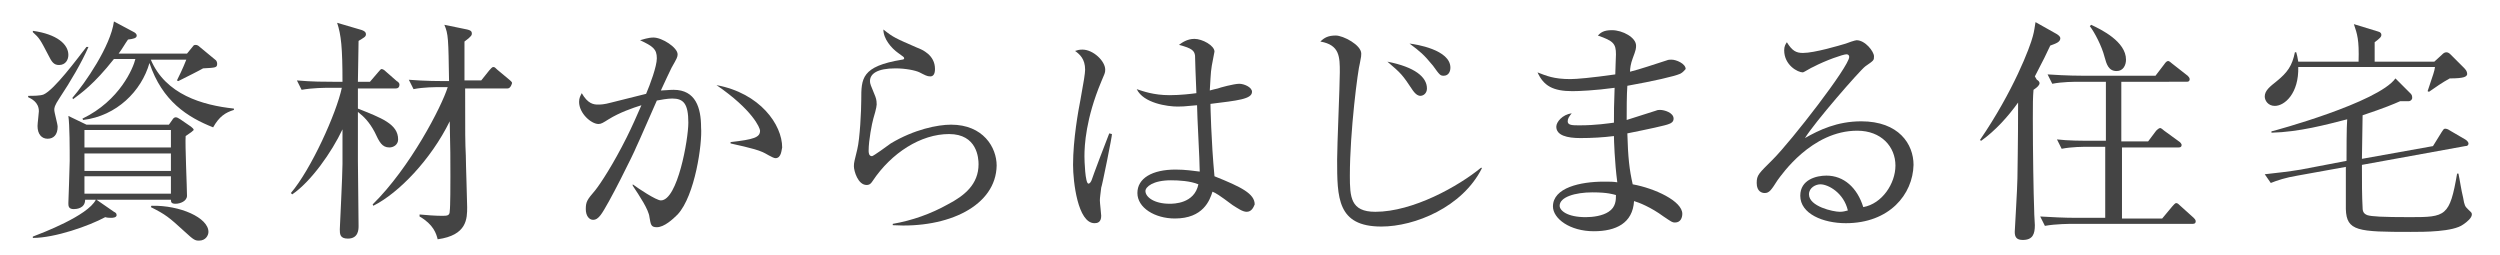 <?xml version="1.0" encoding="utf-8"?>
<!-- Generator: Adobe Illustrator 20.1.0, SVG Export Plug-In . SVG Version: 6.00 Build 0)  -->
<svg version="1.1" id="レイヤー_1" xmlns="http://www.w3.org/2000/svg" xmlns:xlink="http://www.w3.org/1999/xlink" x="0px"
	 y="0px" viewBox="0 0 373 38" style="enable-background:new 0 0 373 38;" xml:space="preserve">
<style type="text/css">
	.st0{fill:#444444;}
</style>
<g>
	<g>
		<path class="st0" d="M8.9,14.6c-0.8,1.2-0.8,1.5-0.8,1.8c0,0.4,0.5,2.1,0.5,2.5c0,1.2-0.6,1.8-1.5,1.8c-0.9,0-1.5-0.7-1.5-1.9
			c0-0.4,0.2-1.9,0.2-2.2c0-1.4-1.2-1.9-1.6-2.1l0-0.2c0.7,0,1.8,0,2.3-0.2c1.6-0.7,5-5.3,6.4-7.1L13.2,7
			C12.2,9.3,10.5,12.2,8.9,14.6z M27.7,20.3c-0.1,1.2,0.2,7.7,0.2,8.9c0,0.8-1,1.2-1.7,1.2c-0.6,0-0.7-0.2-0.7-0.6H14.4l2.6,1.8
			c0.2,0.1,0.4,0.2,0.4,0.5c0,0.4-0.7,0.4-0.8,0.4c-0.2,0-0.6,0-0.9-0.1c-2.4,1.3-7.5,3.1-10.8,3.1l0-0.2c1.3-0.5,8.2-3.1,9.4-5.5
			h-1.6c0,1.3-1.3,1.4-1.7,1.4c-0.8,0-0.8-0.5-0.8-0.9c0-0.2,0.2-5.3,0.2-6.3c0-1.6,0-5.4-0.2-6.7l2.7,1.3h12.3l0.5-0.7
			c0.1-0.2,0.3-0.4,0.5-0.4c0.2,0,0.4,0.1,0.7,0.3l1.6,1.1c0.2,0.2,0.4,0.3,0.4,0.5C28.7,19.6,28.6,19.7,27.7,20.3z M8.8,9.7
			C8,9.7,7.7,9.2,7.2,8.2C6,5.9,5.9,5.7,4.9,4.8l0-0.2c3.6,0.5,5.3,2,5.3,3.6C10.2,8.9,9.8,9.7,8.8,9.7z M31.8,19
			c-3.8-1.5-7.6-3.9-9.5-9.6c-1.2,4.2-4.9,7.9-9.9,8.5l-0.1-0.2c5.6-2.7,7.6-7.6,7.9-8.9H17c-3,3.8-4.9,5.1-6.1,6l-0.1-0.2
			c1.9-2.2,5.7-7.7,6.2-11.4l3,1.6c0.2,0.1,0.4,0.3,0.4,0.5c0,0.4-0.5,0.5-1.3,0.6c-0.5,0.7-0.8,1.3-1.4,2.1h10.2l0.9-1.1
			c0.1-0.2,0.3-0.2,0.4-0.2c0.2,0,0.4,0.1,0.6,0.3l2.3,1.9c0.2,0.1,0.3,0.4,0.3,0.6c0,0.6-0.2,0.6-2.1,0.7c-0.5,0.3-2.5,1.3-3.7,1.9
			l-0.2-0.1c0.2-0.4,0.9-1.8,1.4-3.1h-5.3c2.2,5.2,7.7,6.8,12.4,7.3v0.2C33.6,16.8,32.7,17.4,31.8,19z M25.5,19.4H12.6V22h12.9V19.4
			z M25.5,22.9H12.6v2.6h12.9V22.9z M25.5,26.3H12.6v2.6h12.9V26.3z M29.7,35.9c-0.6,0-0.8-0.1-2.1-1.3c-2.4-2.2-2.9-2.6-5.1-3.7
			l0.1-0.2c4.3-0.1,8.5,1.8,8.5,3.9C31.1,35.1,30.7,35.9,29.7,35.9z"/>
		<path class="st0" d="M59,13.2h-5.6v3c3.5,1.4,6,2.3,6,4.6c0,0.8-0.7,1.2-1.3,1.2c-1.1,0-1.5-0.8-2.2-2.3c-0.8-1.5-1.6-2.3-2.5-3
			v7.3c0,2.7,0.1,7,0.1,9.7c0,0.5,0,1.9-1.6,1.9c-1.2,0-1.2-0.7-1.2-1.4c0-0.1,0.4-8.2,0.4-9.7c0-1.7,0-3.4,0-5.2
			c-1.6,3.4-4.7,7.8-7.5,9.7l-0.2-0.2c3-3.5,6.8-11.9,7.6-15.7h-1.9c-0.6,0-2.4,0-4.1,0.3l-0.7-1.4c2.2,0.2,4.3,0.2,5.4,0.2h1.4
			c0-5.1-0.2-7-0.8-8.8l3.4,1c0.8,0.2,0.9,0.5,0.9,0.7c0,0.4-0.3,0.5-1.1,1c0,1-0.1,5.2-0.1,6.1h1.8l1.2-1.4
			c0.2-0.2,0.4-0.5,0.5-0.5c0.2,0,0.4,0.1,0.7,0.4l1.6,1.4c0.2,0.1,0.4,0.3,0.4,0.5C59.6,13.1,59.3,13.2,59,13.2z M75.7,13.2h-6.3
			c0,7.1,0,7.9,0.1,10c0,1.2,0.2,6.6,0.2,7.7c0,1.7,0,4.2-4.4,4.8c-0.2-0.8-0.6-2.2-2.7-3.4V32c0.9,0.1,2.5,0.2,3.3,0.2
			c0.8,0,1.2,0,1.2-0.7c0.1-0.6,0.1-4.3,0.1-5.2c0-2.2,0-4.4-0.1-8.2c-2.8,5.7-7.6,10.7-11.4,12.6l-0.1-0.2
			c5.6-5.5,10.3-14.6,11.2-17.5h-1c-0.9,0-2.6,0-4.1,0.3l-0.7-1.4c2.4,0.2,4.9,0.2,5.4,0.2h0.6c-0.1-6.3-0.1-7-0.7-8.4l3.4,0.7
			c0.4,0.1,0.7,0.2,0.7,0.6c0,0.2,0,0.4-1.1,1.2c0,0.9,0,5,0,5.8h2.5l1.2-1.5c0.2-0.2,0.4-0.5,0.6-0.5c0.2,0,0.3,0.1,0.6,0.4
			l1.8,1.5c0.1,0.1,0.4,0.3,0.4,0.5C76.2,13.1,75.9,13.2,75.7,13.2z"/>
		<path class="st0" d="M101.1,32c-0.7,0.7-2,1.9-3.1,1.9c-0.9,0-0.9-0.4-1.1-1.5c-0.1-1.1-1.5-3.2-2.5-4.7l0-0.2
			c0.8,0.6,3.5,2.4,4.2,2.4c2.5,0,4.1-9.1,4.1-11.6c0-2.8-0.7-3.6-2.4-3.6c-0.7,0-1.8,0.2-2.3,0.3c-0.5,1.1-2.7,6.2-3.1,7
			c-0.2,0.6-4.2,8.7-5.3,10.1c-0.4,0.5-0.7,0.7-1.1,0.7c-0.6,0-1.1-0.6-1.1-1.6c0-1.1,0.2-1.4,1.4-2.8c0.8-1,2.7-3.9,4.7-7.9
			c0.8-1.6,1.5-3.2,2.2-4.8c-1.3,0.4-3.3,1.1-4.9,2.1c-0.8,0.5-1.1,0.7-1.5,0.7c-1.1,0-2.9-1.6-2.9-3.3c0-0.6,0.2-0.9,0.4-1.3
			c0.9,1.6,1.8,1.7,2.4,1.7c0.4,0,0.9,0,2-0.3c0.5-0.1,3.5-0.9,5.2-1.3c0.6-1.4,1.6-4.1,1.6-5.3c0-1.4-0.6-1.8-2.5-2.7
			c0.4-0.1,1.2-0.4,2-0.4c1.3,0,3.6,1.5,3.6,2.5c0,0.4-0.1,0.6-0.9,2c-0.2,0.4-1.1,2.3-1.6,3.4c0.5,0,1.2-0.1,1.9-0.1
			c3.3,0,4.1,2.7,4.1,5.6C104.8,21.4,103.7,29.2,101.1,32z M115.7,23.6c-0.4,0-1.6-0.8-1.9-0.9c-1.3-0.6-4.5-1.2-4.8-1.3v-0.2
			c3.5-0.4,4.4-0.7,4.4-1.7c0-0.4-1.1-3.1-6.5-6.8c6.5,1.2,9.8,5.9,9.8,9.3C116.6,22.3,116.6,23.6,115.7,23.6z"/>
		<path class="st0" d="M133.2,33.6v-0.2c2.9-0.5,5.7-1.5,8.2-2.9c2.5-1.3,4.6-3,4.6-6c0-0.9-0.2-4.5-4.4-4.5c-4.2,0-8.6,2.8-11.4,7
			c-0.2,0.3-0.4,0.6-0.9,0.6c-1.3,0-1.9-2.1-1.9-2.8c0-0.6,0.1-0.8,0.5-2.5c0.4-1.6,0.6-5.8,0.6-7.4c0-3.2,0-5,6.1-6
			c0.2,0,0.3-0.1,0.3-0.2c0-0.2-0.1-0.2-0.9-0.8c-1-0.7-2.2-2.1-2.2-3.5c1.5,1.2,1.8,1.3,5,2.7c0.8,0.3,2.7,1.1,2.7,3.2
			c0,0.8-0.3,1.1-0.7,1.1c-0.5,0-0.8-0.2-1.6-0.6c-0.6-0.3-2.1-0.6-3.6-0.6c-2.7,0-3.8,0.8-3.8,1.9c0,0.4,0.1,0.6,0.8,2.3
			c0.2,0.5,0.2,1,0.2,1.2c0,0.4-0.4,1.8-0.5,2.1c-0.2,0.7-0.7,3.2-0.7,4.8c0,0.2,0,0.8,0.5,0.8c0.2,0,2.4-1.6,2.8-1.9
			c3.5-2.1,7-2.8,9-2.8c4.8,0,6.8,3.4,6.8,6.1C148.6,30.7,141.5,34.1,133.2,33.6z"/>
		<path class="st0" d="M164.3,28c-0.1,0.9-0.2,1.5-0.2,1.9c0,0.4,0.2,2,0.2,2.3c0,1-0.6,1.1-1,1.1c-2.5,0-3.2-6.2-3.2-8.7
			c0-3.8,0.8-8.2,1.1-9.7c0.5-2.7,0.7-4,0.7-4.5c0-1.6-0.8-2.3-1.5-2.8c0.3-0.1,0.6-0.2,1.1-0.2c1.6,0,3.4,1.7,3.4,3
			c0,0.5-0.1,0.6-0.6,1.8c-2.3,5.5-2.5,9.5-2.5,11.1c0,0.6,0.1,4.1,0.6,4.1c0.2,0,0.4-0.3,0.5-0.6c0-0.1,2.3-6.2,2.6-6.9l0.4,0.1
			C166,20,164.4,27.9,164.3,28z M186,31.6c-0.6,0-1.3-0.5-2.1-1c-2-1.5-2.5-1.8-3-2c-0.4,1.3-1.4,4-5.6,4c-3,0-5.6-1.6-5.6-3.8
			c0-2.2,2.2-3.5,5.7-3.5c1.5,0,2.7,0.2,3.6,0.3c0-1.6-0.4-8.5-0.4-9.9c-2.2,0.2-2.2,0.2-2.9,0.2c-1.5,0-5.1-0.5-6.1-2.6
			c0.9,0.3,2.5,0.9,4.9,0.9c1.6,0,3.3-0.2,4-0.3c-0.1-2.2-0.2-5.3-0.2-5.6c-0.1-0.7-0.4-1.1-2.4-1.6c0.4-0.3,1.2-0.9,2.3-0.9
			c1.2,0,3,1,3,1.9c0,0.1-0.4,2-0.4,2.1c-0.2,1.1-0.2,2.5-0.3,3.7c0.3-0.1,0.8-0.2,1.2-0.3c0.2-0.1,2.4-0.7,3.2-0.7
			c0.7,0,1.9,0.5,1.9,1.2c0,1.1-2.2,1.3-6.2,1.8c0,0.2,0.1,5.5,0.6,10.8c4,1.6,6,2.6,6,4.2C187,31,186.7,31.6,186,31.6z M174.7,26.9
			c-2.7,0-3.8,1-3.8,1.6c0,0.9,1.3,1.9,3.6,1.9c0.6,0,3.7,0,4.3-2.9C177.6,27,175.9,26.9,174.7,26.9z"/>
		<path class="st0" d="M206.1,33.8c-6.6,0-6.6-4.3-6.6-10c0-2.1,0.4-11.1,0.4-13c0-2.3,0-4.1-2.9-4.6c0.6-0.6,1.2-0.9,2.3-0.9
			c1.1,0,3.8,1.4,3.8,2.7c0,0.3,0,0.4-0.2,1.4c-0.3,1-1.5,10.2-1.5,16.8c0,3.2,0.1,5.4,3.8,5.4c5.6,0,12.4-3.8,15.8-6.6l0.1,0.1
			C218.2,30.9,211.1,33.8,206.1,33.8z M211.9,14.3c-0.2,0-0.6-0.1-1.1-0.8c-1.6-2.4-1.7-2.5-3.8-4.3c4.1,0.8,5.9,2.3,5.9,4
			C212.9,13.9,212.4,14.3,211.9,14.3z M215.4,11.3c-0.5,0-0.6-0.1-1.6-1.5c-1.4-1.7-1.9-2.1-3.5-3.3c0.9,0.1,6.1,0.9,6.1,3.6
			C216.4,10.7,216.1,11.3,215.4,11.3z"/>
		<path class="st0" d="M250.7,11c-0.9,0.4-4,1.1-7.9,1.8c-0.1,1.4-0.1,3.6-0.1,5.1c0.7-0.2,3.7-1.2,4.4-1.4c0.2-0.1,0.4-0.1,0.6-0.1
			c0.6,0,2,0.4,2,1.3c0,0.5-0.4,0.7-0.7,0.8c-0.4,0.2-3.2,0.8-6.2,1.4c0.1,3.6,0.3,5.4,0.8,7.6c3.3,0.6,7.4,2.5,7.4,4.4
			c0,0.5-0.2,1.3-1.1,1.3c-0.4,0-0.5-0.1-1.7-0.9c-1.9-1.4-3.7-2.1-4.4-2.3c-0.2,3.3-2.7,4.5-6,4.5c-3.6,0-6.1-1.9-6.1-3.7
			c0-2.8,4.1-3.7,7.6-3.7c0.9,0,1.4,0,2,0.1c-0.4-3-0.5-6.4-0.5-6.9c-1.6,0.2-3.3,0.3-5,0.3c-2,0-3.6-0.4-3.6-1.7
			c0-0.7,0.9-1.8,2.3-2c-0.4,0.5-0.6,0.8-0.6,1.2c0,0.6,0.7,0.6,1.8,0.6c2.4,0,4.3-0.3,5.1-0.4c0-1.8,0-2.4,0.1-5.2
			c-2.9,0.4-5.4,0.5-6.3,0.5c-2.9,0-4.3-0.8-5.2-2.8c1.3,0.5,2.4,1,4.9,1c0.9,0,3.2-0.2,6.7-0.7c0-0.5,0.1-2.7,0.1-3
			c0-1.6-0.4-2-2.7-2.8c0.4-0.4,0.8-0.8,2.1-0.8c1.6,0,3.6,1.1,3.6,2.3c0,0.4,0,0.6-0.5,1.9c-0.3,0.8-0.4,1.5-0.4,2
			c1.6-0.4,3.6-1.1,5.5-1.7c0.2-0.1,0.5-0.1,0.7-0.1c0.7,0,2.1,0.6,2.1,1.4C251.3,10.5,251.1,10.8,250.7,11z M237.6,28.7
			c-2.6,0-4.9,0.7-4.9,2c0,0.7,1.1,1.7,3.9,1.7c1.1,0,2.5-0.2,3.4-0.8c1.1-0.7,1.1-1.8,1.1-2.5C240.7,29,239.9,28.7,237.6,28.7z"/>
		<path class="st0" d="M275.4,33.3c-3.4,0-6.8-1.4-6.8-4.1c0-2.4,2.4-3,3.9-3c2.6,0,4.6,1.8,5.5,4.7c2.8-0.5,4.8-3.5,4.8-6.2
			c0-2.8-2.1-5.2-5.7-5.2c-6.8,0-11.3,6.6-11.9,7.4c-0.9,1.4-1.2,1.9-1.9,1.9c-0.4,0-1.2-0.2-1.2-1.5c0-1.2,0.3-1.4,2.4-3.5
			c2.8-2.8,11.4-13.9,11.4-15.3c0-0.2-0.1-0.4-0.4-0.4c-0.5,0-3.1,0.9-5,1.9c-0.1,0-1.4,0.8-1.5,0.8c-0.8,0-2.8-1.1-2.8-3.3
			c0-0.6,0.2-0.9,0.4-1.2c0.8,1.3,1.4,1.6,2.4,1.6c1.7,0,5.4-1.1,6.4-1.4c0.2-0.1,1.4-0.5,1.6-0.5c1.3,0,2.6,1.7,2.6,2.4
			c0,0.6,0,0.6-1.3,1.5c-0.9,0.7-7.6,8.4-9,10.7c2.1-1.2,4.8-2.5,8.4-2.5c5.6,0,7.8,3.4,7.8,6.5C285.4,29,281.9,33.3,275.4,33.3z
			 M271.6,27.5c-0.7,0-1.7,0.5-1.7,1.5c0,1.8,3.6,2.6,4.6,2.6c0.5,0,0.8-0.1,1.2-0.2C275.1,28.8,272.8,27.5,271.6,27.5z"/>
		<path class="st0" d="M303.9,11.9c0.2,0.1,0.4,0.3,0.4,0.5c0,0.3-0.3,0.6-0.9,1c-0.1,1.2-0.1,2.1-0.1,4.3c0,5,0.1,11.1,0.2,13.7
			c0,0.8,0.1,1.8,0.1,2.2c0,1.3-0.3,2.2-1.8,2.2c-0.9,0-1.2-0.4-1.2-1.2c0-0.2,0.4-6.8,0.4-8c0-1.3,0.1-4.7,0.1-11.3
			c-1.5,2.1-3.4,4.2-5.5,5.7l-0.2-0.1c5-7.3,7.5-13.9,7.9-15.5c0.2-0.7,0.3-1.5,0.4-2.1l3.2,1.8c0.3,0.2,0.5,0.4,0.5,0.6
			c0,0.6-0.7,0.8-1.5,1.1c-0.5,1.1-1.1,2.3-2.3,4.6L303.9,11.9z M316.5,12.3v8.8h4l1.2-1.6c0.1-0.1,0.4-0.4,0.6-0.4
			c0.1,0,0.4,0.2,0.6,0.4l2.2,1.6c0.2,0.1,0.4,0.4,0.4,0.5c0,0.4-0.3,0.4-0.5,0.4h-8.4v10.6h6l1.5-1.8c0.2-0.2,0.4-0.5,0.6-0.5
			c0.2,0,0.4,0.2,0.6,0.4l2,1.8c0.1,0.1,0.3,0.3,0.3,0.5c0,0.4-0.3,0.4-0.5,0.4h-17.9c-0.3,0-2.5,0-4.1,0.3l-0.7-1.4
			c1.7,0.1,3.6,0.2,5.4,0.2h4.3V21.9h-2.4c-0.9,0-2.6,0-4.1,0.3l-0.7-1.4c1.7,0.2,3.7,0.2,5.4,0.2h1.9v-8.8h-3.9
			c-0.8,0-2.6,0-4.1,0.3l-0.7-1.4c2.9,0.2,5,0.2,5.4,0.2h10.7l1.3-1.7c0.2-0.3,0.4-0.5,0.6-0.5c0.1,0,0.4,0.2,0.6,0.4l2.3,1.8
			c0.1,0.1,0.3,0.3,0.3,0.5c0,0.4-0.3,0.4-0.5,0.4H316.5z M312,3.7c1.5,0.7,5.2,2.5,5.2,5.2c0,0.8-0.4,1.7-1.4,1.7
			c-1.2,0-1.5-1-1.8-2.1c-0.4-1.6-1.5-3.7-2.2-4.6L312,3.7z"/>
		<path class="st0" d="M365.5,11.7c-1.1,0.6-2.1,1.3-3.1,2l-0.2-0.1c0.9-2.7,1-2.9,1.1-3.6h-20.4c0.1,3.9-2,5.8-3.5,5.8
			c-1,0-1.5-0.8-1.5-1.4c0-0.9,0.8-1.5,1.8-2.3c1.6-1.3,2.3-2.3,2.7-4.3h0.2c0.1,0.4,0.2,0.7,0.3,1.4h9c0.1-3.3-0.2-4.1-0.7-5.6
			l3.6,1.1c0.4,0.1,0.5,0.3,0.5,0.5c0,0.3-0.2,0.5-1,1.1v2.9h8.9l1.1-1c0.2-0.2,0.4-0.4,0.7-0.4s0.5,0.2,0.7,0.4l2,2
			c0.4,0.4,0.4,0.7,0.4,0.9C368,11.4,367.8,11.7,365.5,11.7z M367.5,33.5c-1.5,1.1-5.8,1.1-7.8,1.1c-7.9,0-9.6-0.1-9.7-3.4
			c0-0.6,0-5.4,0-6.3l-7.2,1.3c-1.8,0.3-3,0.7-4,1.1l-0.9-1.3c1.8-0.2,3.6-0.4,5.4-0.7l6.8-1.3c0-0.9,0-5.2,0.1-6.2
			c-3.1,0.8-7.2,1.9-11.3,2v-0.2c0.5-0.1,15.9-4.3,18.5-7.9l2.3,2.3c0.2,0.2,0.2,0.5,0.2,0.6c0,0.3-0.3,0.5-0.5,0.5
			c-0.2,0-1,0-1.3,0c-0.9,0.4-2.3,1-5.6,2.1c0,0.9-0.1,5.5-0.1,6.5l10.6-1.9l1.3-2.1c0.2-0.3,0.3-0.5,0.5-0.5c0.2,0,0.5,0.1,0.6,0.2
			l2.4,1.4c0.2,0.1,0.5,0.4,0.5,0.6c0,0.3-0.2,0.4-0.5,0.4l-15.4,2.8c0,2.7,0,4.6,0.1,6.4c0,0.6,0.2,0.9,0.7,1.1
			c0.6,0.2,2.2,0.3,6.4,0.3c5.3,0,5.9-0.1,7-6.5h0.2c0.2,0.9,0.4,2.4,0.7,3.6c0.2,1.2,0.3,1.3,0.7,1.7c0.5,0.5,0.6,0.5,0.6,0.8
			C368.8,32.5,368.1,33.1,367.5,33.5z"/>
	</g>
</g>
</svg>
